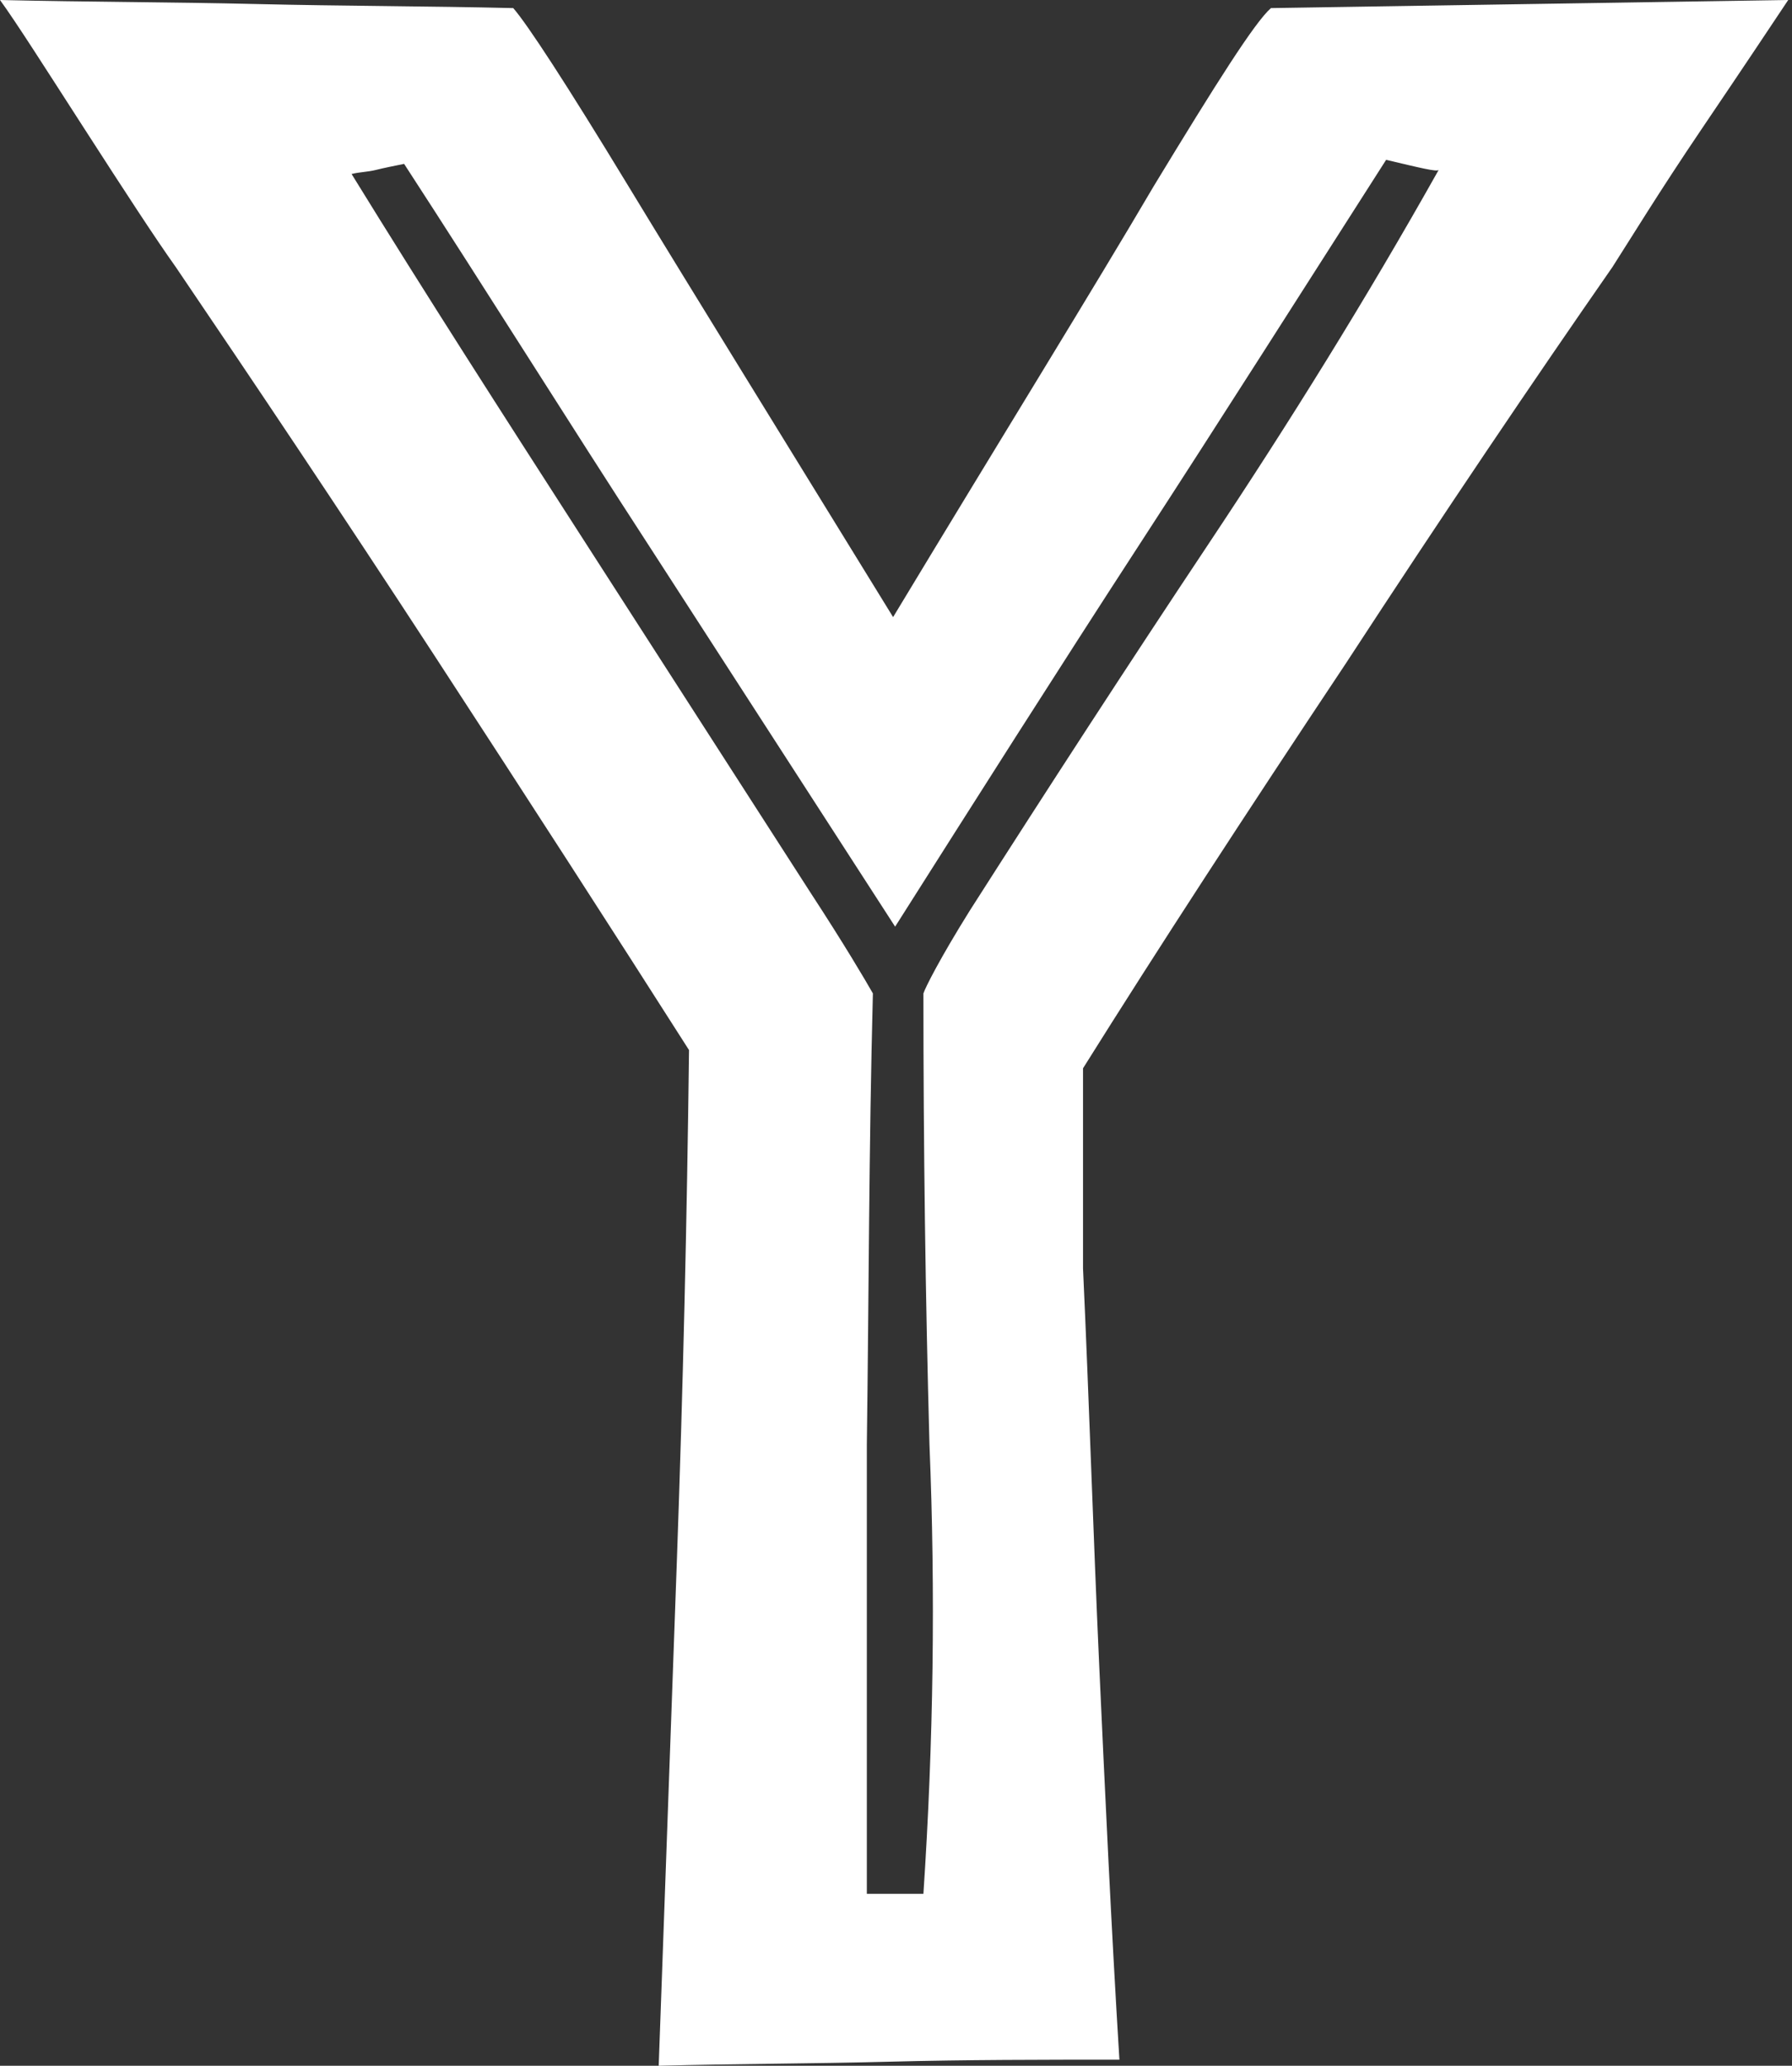 <?xml version="1.0" encoding="UTF-8"?> <svg xmlns="http://www.w3.org/2000/svg" width="243" height="280" viewBox="0 0 243 280" fill="none"><rect x="0" y="0" width="243" height="280" fill="#333333" stroke="none"/> <path d="M146.862 157.963V171.949C147.684 189.775 148.232 207.6 149.054 225.7C149.876 243.526 150.698 261.352 151.794 279.177C141.382 279.177 130.971 279.177 120.559 279.452C110.147 279.726 99.735 279.726 89.323 280C90.145 257.238 90.967 234.202 91.789 211.44C92.611 188.404 93.159 165.367 93.433 142.331C83.295 126.425 71.787 108.599 58.909 88.854C46.032 69.109 34.25 51.557 23.838 36.2C21.098 32.36 16.988 26.053 11.508 17.551C6.028 9.05 2.192 3.017 0 0C11.782 0.274 23.29 0.274 34.798 0.548C46.306 0.823 58.087 0.823 69.595 1.097C71.513 3.291 76.719 11.244 85.213 25.23C93.707 39.216 105.763 58.688 121.107 83.644C136.176 58.688 148.232 39.216 156.452 25.23C164.946 11.244 170.152 3.017 172.344 1.097L207.416 0.548L242.487 0C240.295 3.291 236.459 9.05 230.705 17.551C224.951 26.053 221.115 32.36 218.649 36.2C207.964 51.557 195.908 69.383 182.482 89.951C168.782 110.519 157 128.619 146.862 144.799V157.963ZM117.545 195.808C117.545 215.828 117.545 236.121 117.545 256.69H125.217C126.587 236.121 126.861 215.828 126.039 195.808C125.491 175.788 125.217 155.495 125.217 134.652C125.491 133.83 127.409 129.99 131.518 123.408C142.204 106.68 152.89 90.225 163.85 73.771C174.81 57.316 185.222 40.588 195.086 23.036C194.812 23.311 192.62 22.762 187.962 21.665C176.728 39.217 165.768 56.494 154.534 73.771C143.3 91.048 132.34 108.325 121.381 125.602L88.227 74.319C76.993 57.042 66.033 39.491 54.799 22.213C53.429 22.488 52.059 22.762 50.964 23.036C49.867 23.311 48.772 23.311 47.675 23.585C57.813 40.039 68.225 56.219 78.637 72.4C89.049 88.58 99.461 104.76 109.873 120.94C114.531 128.071 117.271 132.733 118.367 134.652C117.819 155.495 117.819 175.788 117.545 195.808Z" fill="white"></path> </svg> 